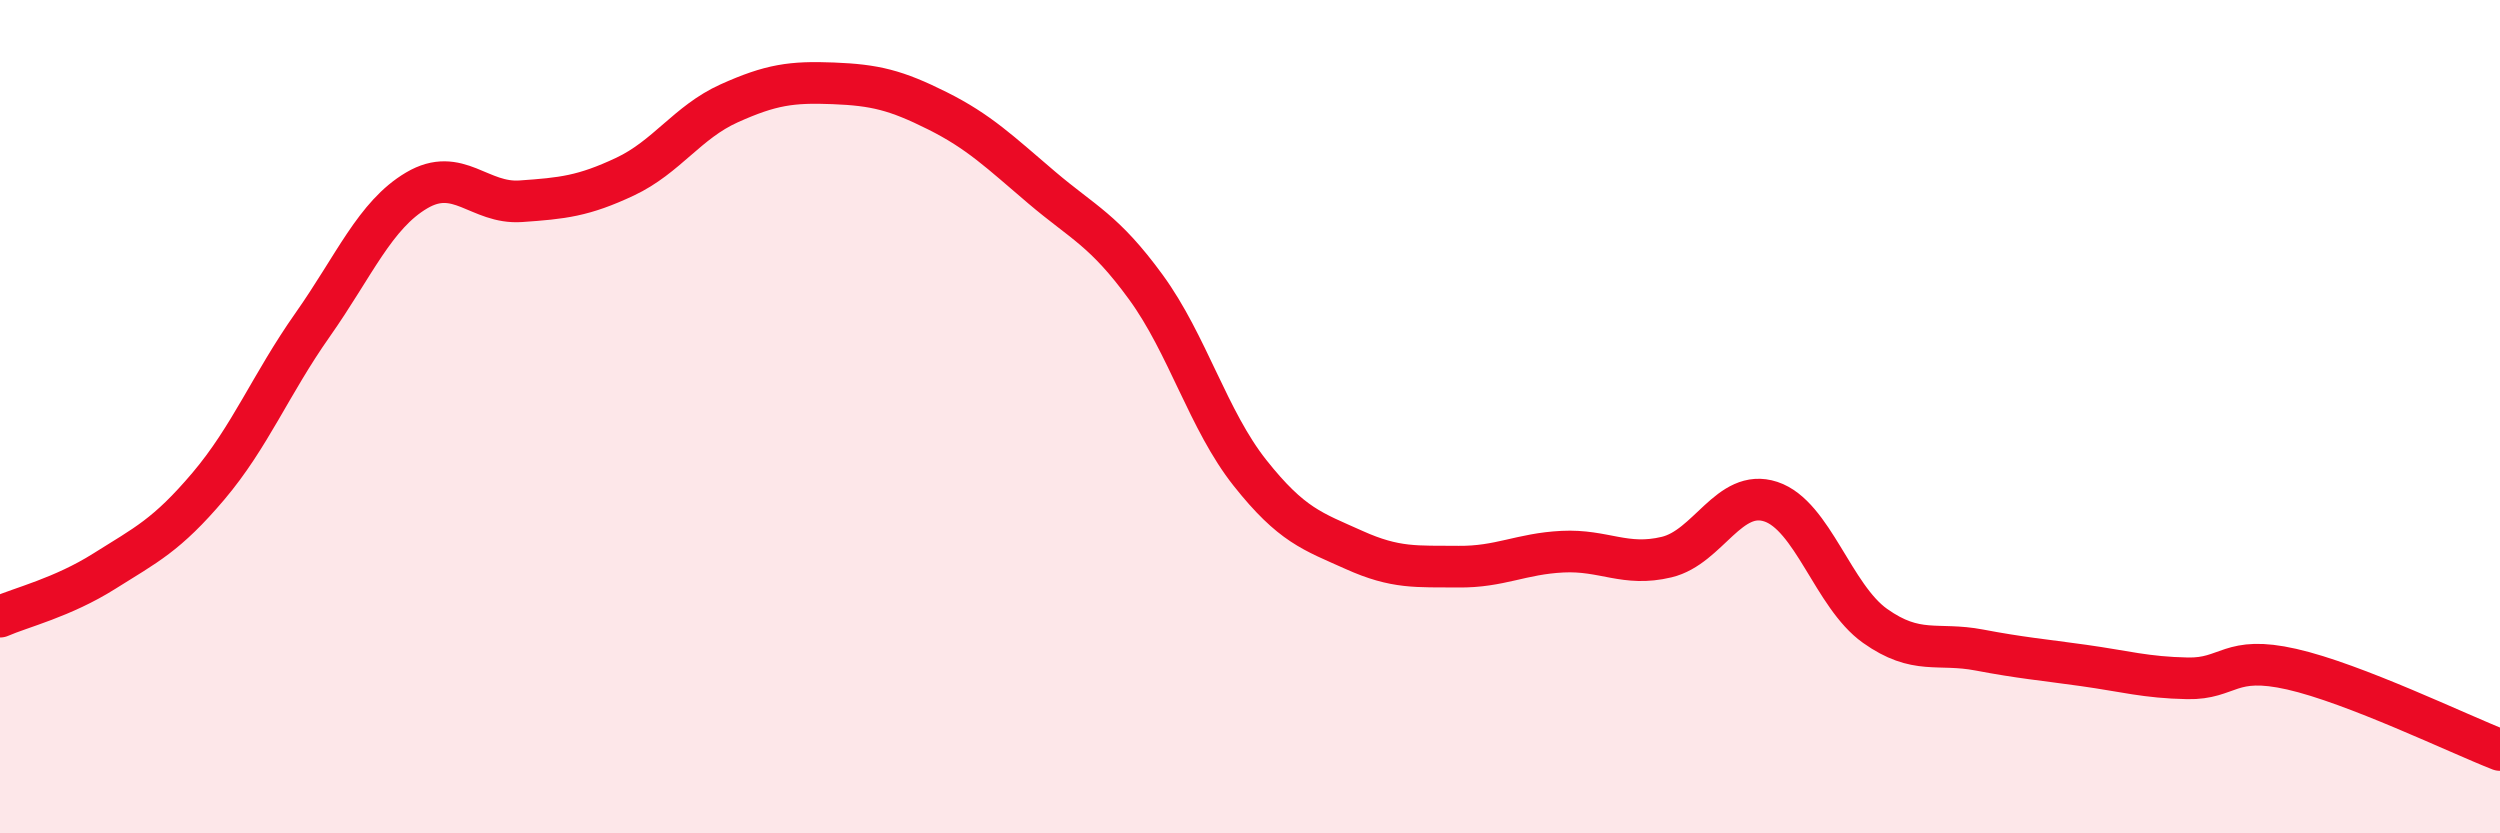 
    <svg width="60" height="20" viewBox="0 0 60 20" xmlns="http://www.w3.org/2000/svg">
      <path
        d="M 0,14.8 C 0.5,14.58 1.5,14.34 2.5,13.71 C 3.5,13.08 4,12.85 5,11.67 C 6,10.49 6.5,9.22 7.5,7.8 C 8.5,6.38 9,5.16 10,4.57 C 11,3.98 11.5,4.9 12.5,4.83 C 13.5,4.76 14,4.71 15,4.24 C 16,3.77 16.5,2.93 17.5,2.48 C 18.5,2.03 19,1.96 20,2 C 21,2.04 21.5,2.16 22.5,2.66 C 23.5,3.16 24,3.65 25,4.5 C 26,5.35 26.5,5.52 27.5,6.89 C 28.5,8.26 29,10.09 30,11.35 C 31,12.61 31.5,12.75 32.5,13.2 C 33.5,13.65 34,13.59 35,13.6 C 36,13.61 36.5,13.29 37.5,13.24 C 38.5,13.19 39,13.61 40,13.37 C 41,13.13 41.5,11.71 42.5,12.04 C 43.5,12.37 44,14.31 45,15.02 C 46,15.73 46.5,15.41 47.5,15.6 C 48.5,15.79 49,15.83 50,15.97 C 51,16.11 51.5,16.26 52.5,16.28 C 53.5,16.3 53.5,15.72 55,16.06 C 56.5,16.4 59,17.61 60,18L60 20L0 20Z"
        fill="#EB0A25"
        opacity="0.1"
        stroke-linecap="round"
        stroke-linejoin="round"
      />
      <path
        d="M 0,14.8 C 0.5,14.58 1.5,14.34 2.5,13.71 C 3.5,13.08 4,12.85 5,11.67 C 6,10.49 6.5,9.22 7.5,7.8 C 8.5,6.38 9,5.16 10,4.57 C 11,3.98 11.5,4.9 12.5,4.83 C 13.5,4.76 14,4.71 15,4.24 C 16,3.77 16.5,2.93 17.5,2.48 C 18.5,2.03 19,1.96 20,2 C 21,2.04 21.5,2.16 22.5,2.66 C 23.5,3.16 24,3.65 25,4.5 C 26,5.35 26.5,5.52 27.5,6.89 C 28.5,8.26 29,10.09 30,11.35 C 31,12.61 31.5,12.75 32.5,13.2 C 33.5,13.65 34,13.59 35,13.6 C 36,13.61 36.5,13.29 37.5,13.24 C 38.5,13.19 39,13.61 40,13.37 C 41,13.13 41.5,11.71 42.5,12.04 C 43.5,12.37 44,14.31 45,15.02 C 46,15.73 46.5,15.41 47.5,15.6 C 48.5,15.79 49,15.83 50,15.97 C 51,16.11 51.5,16.26 52.5,16.28 C 53.5,16.3 53.5,15.72 55,16.06 C 56.5,16.4 59,17.61 60,18"
        stroke="#EB0A25"
        stroke-width="1"
        fill="none"
        stroke-linecap="round"
        stroke-linejoin="round"
      />
    </svg>
  